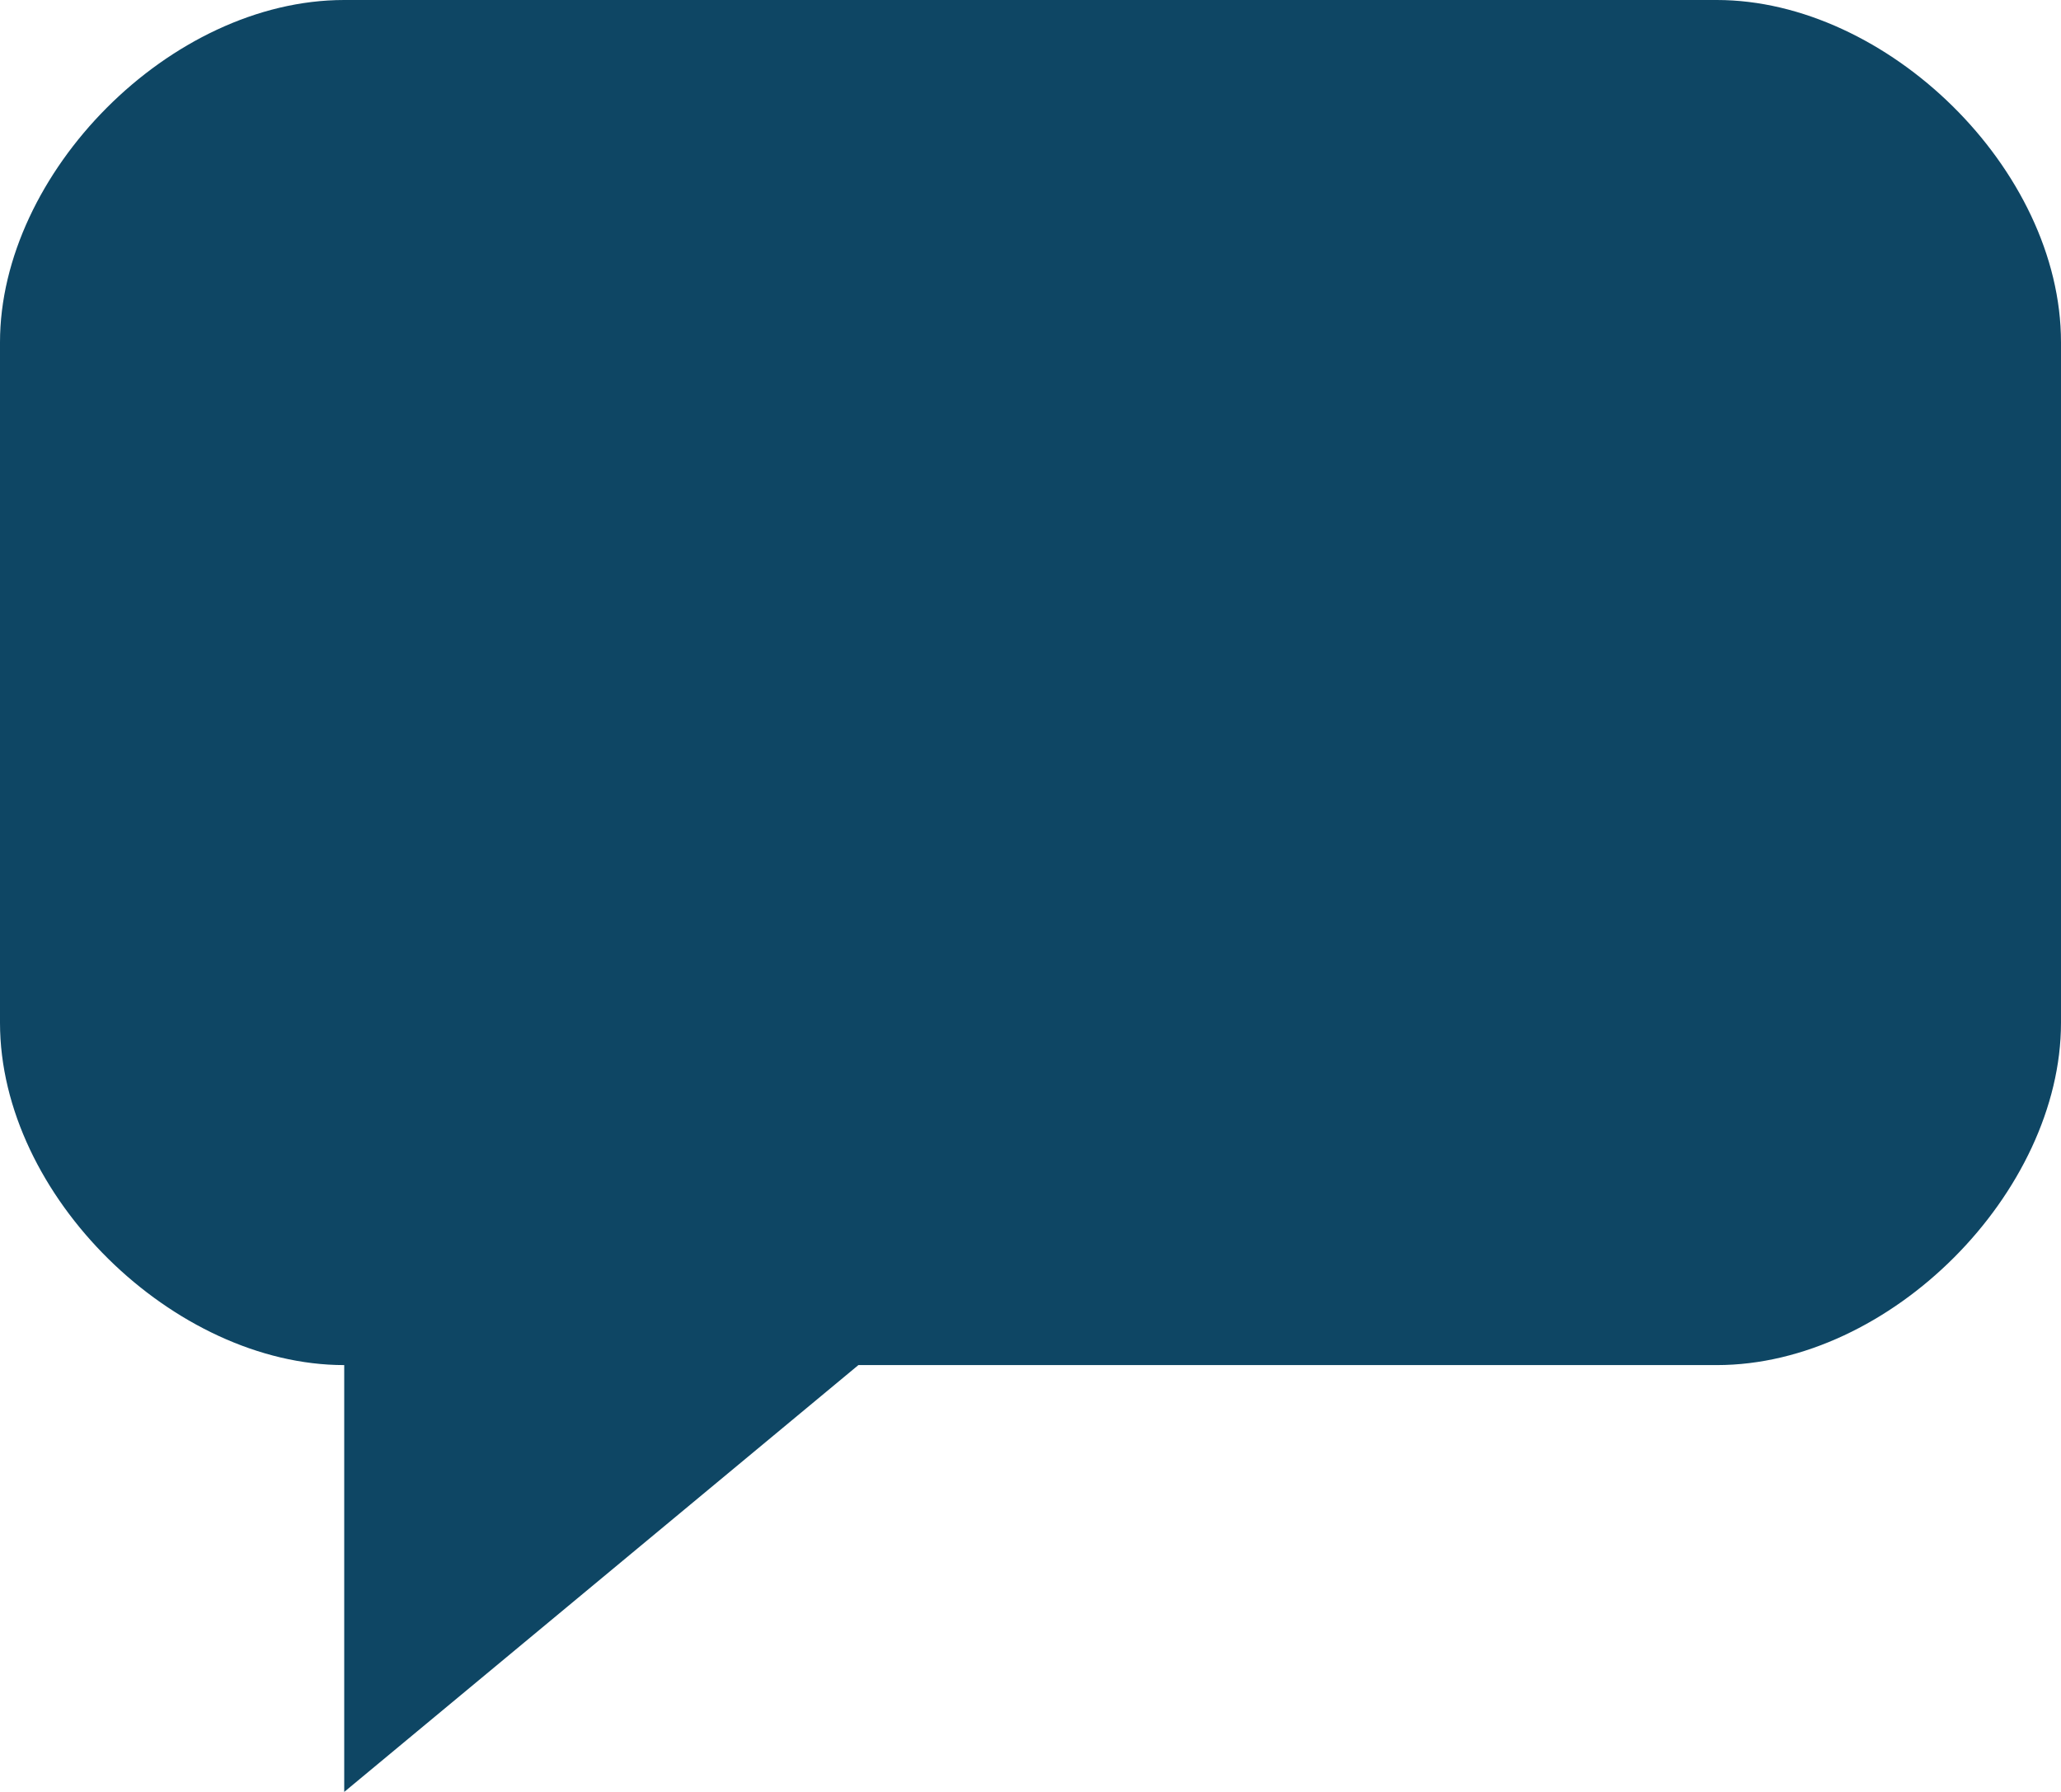 <?xml version="1.0" encoding="UTF-8"?>
<svg xmlns="http://www.w3.org/2000/svg" width="69" height="60" viewBox="0 0 69 60" fill="none">
  <path d="M69 34.245C69 39.906 63.309 45.708 57.476 45.708H28.738L11.524 60V45.708C5.833 45.708 0 40.047 0 34.245V11.462C0 5.802 5.691 0 11.524 0H57.476C63.167 0 69 5.66 69 11.462V34.245Z" fill="#0E4664"></path>
</svg>
